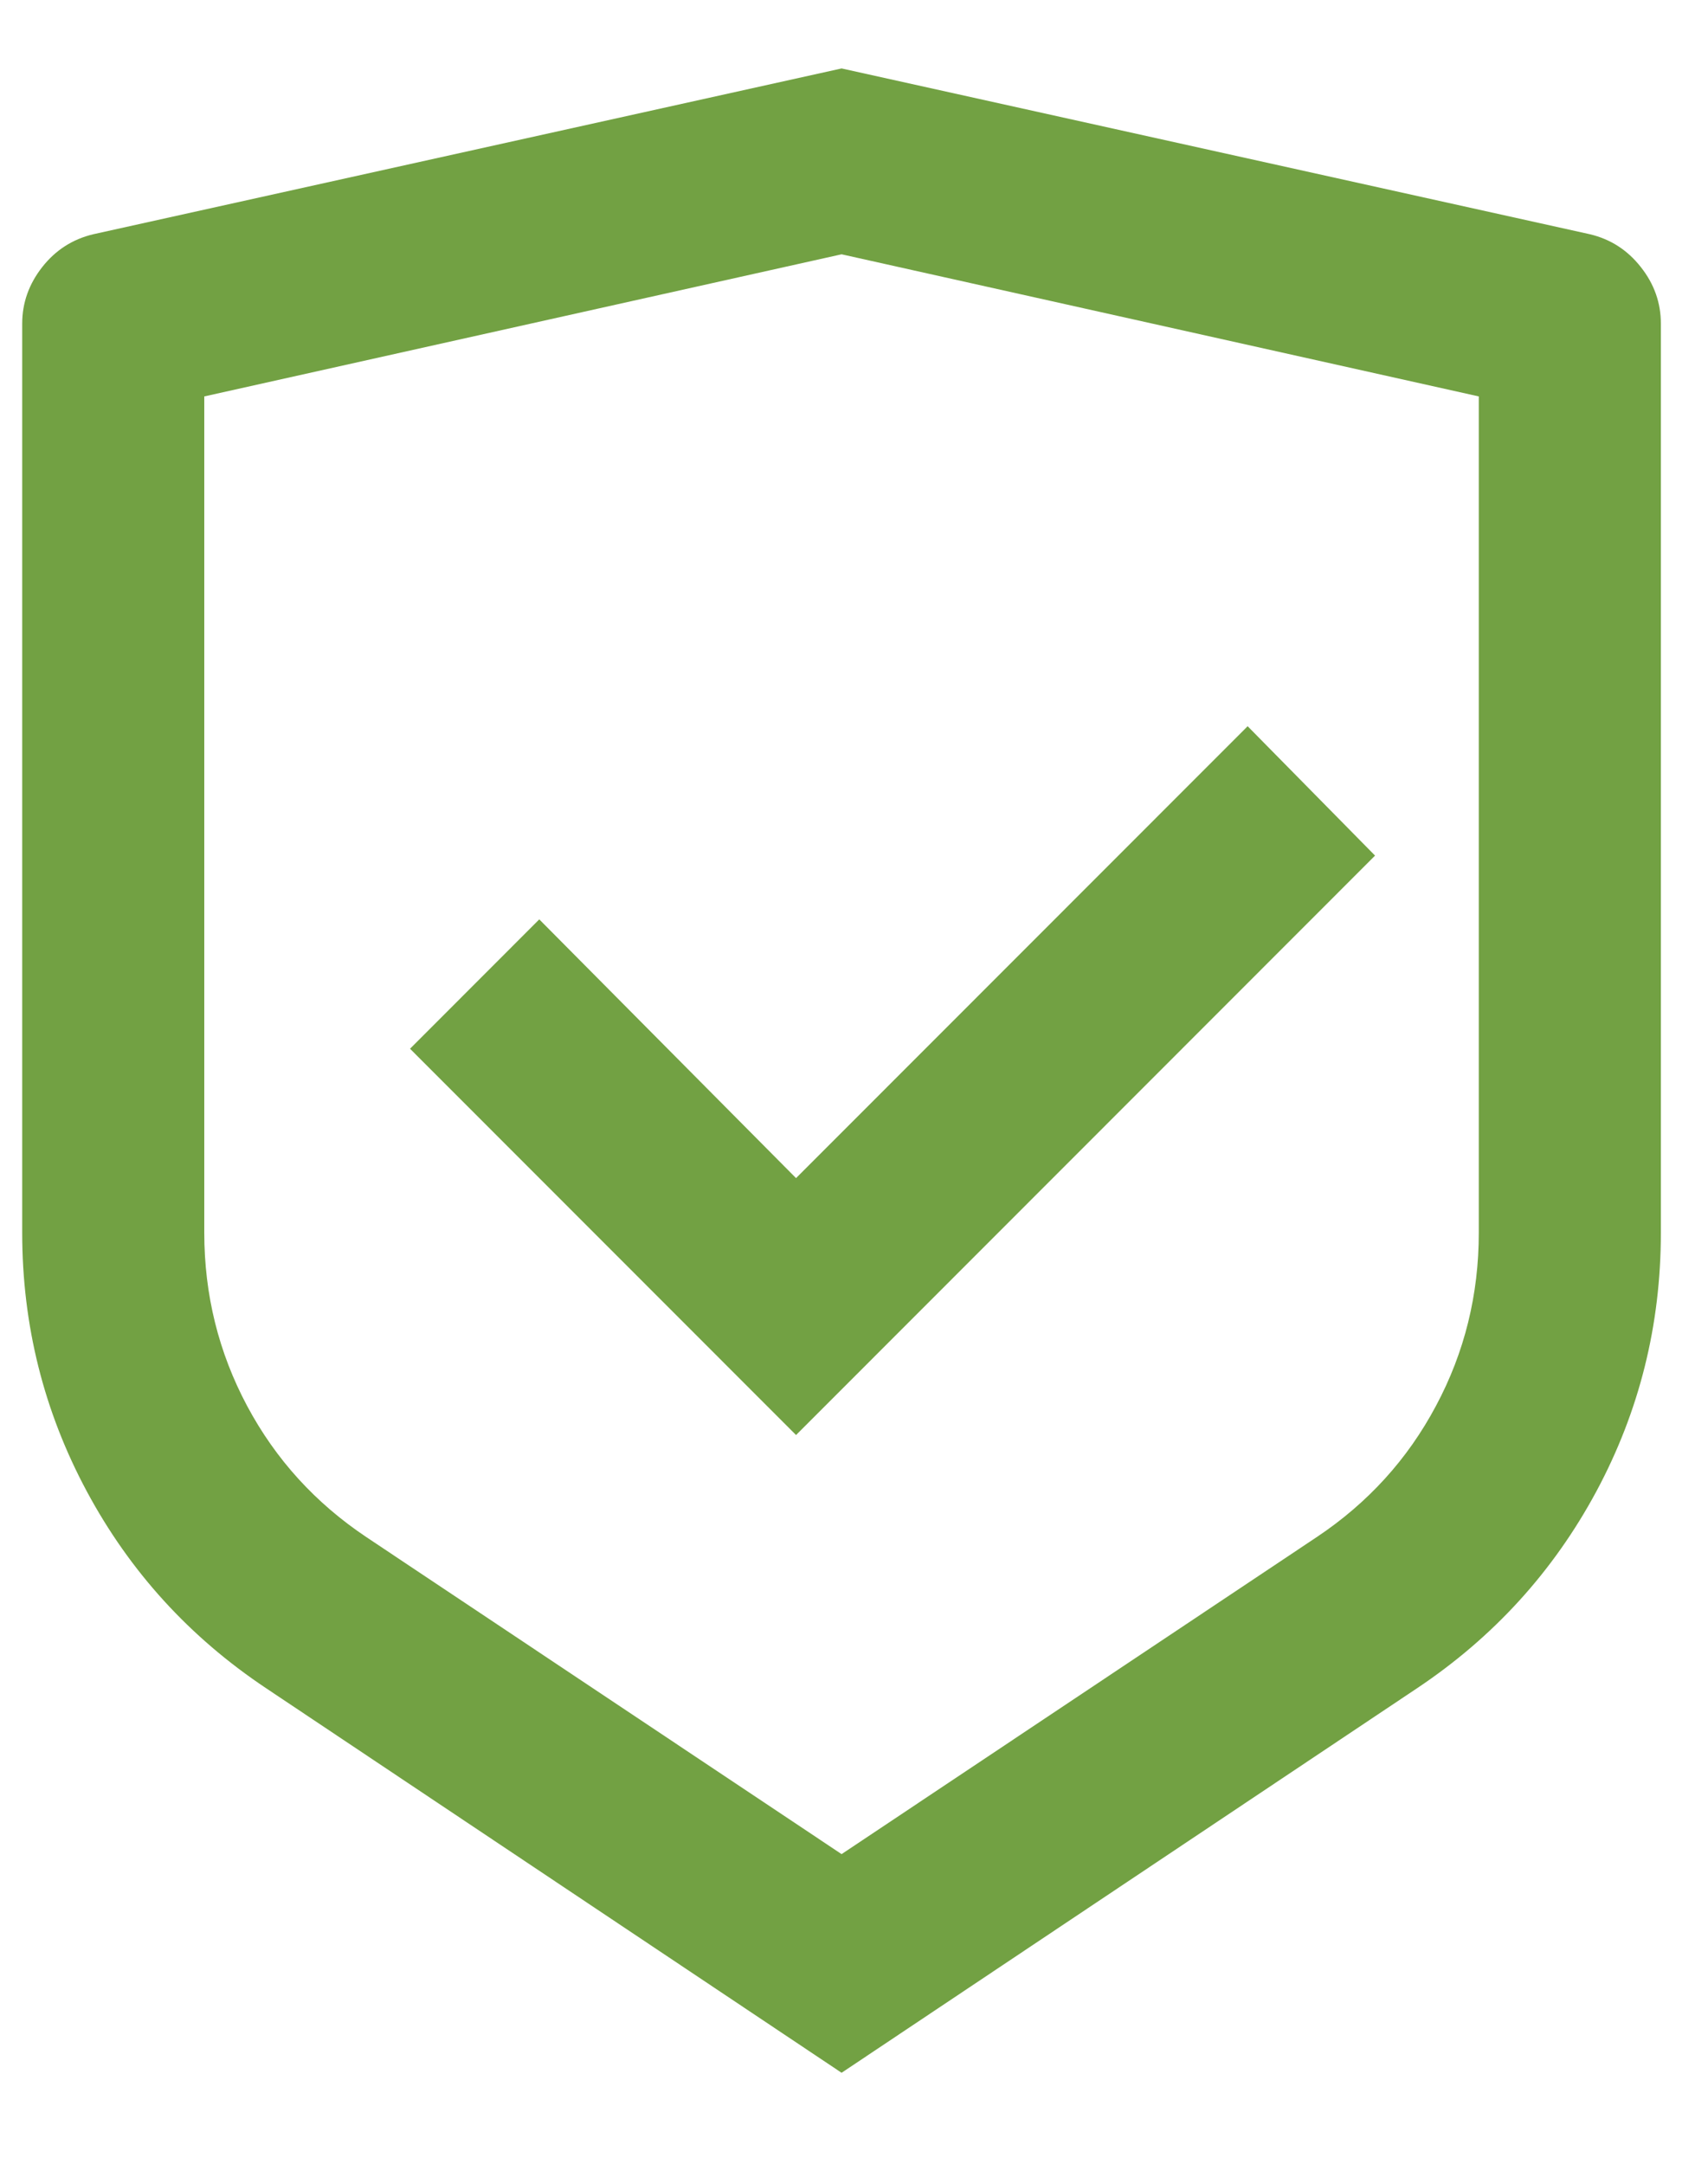 <svg width="15" height="19" viewBox="0 0 15 19" fill="none" xmlns="http://www.w3.org/2000/svg">
<path d="M7.391 0.601L13.963 2.057C14.144 2.1 14.293 2.196 14.41 2.345C14.528 2.494 14.586 2.66 14.586 2.841V10.825C14.586 11.636 14.397 12.393 14.019 13.097C13.64 13.801 13.115 14.377 12.444 14.825L7.391 18.201L2.338 14.825C1.666 14.377 1.141 13.801 0.763 13.097C0.385 12.393 0.195 11.636 0.195 10.825V2.841C0.195 2.66 0.254 2.494 0.371 2.345C0.488 2.196 0.638 2.1 0.819 2.057L7.391 0.601ZM7.391 2.233L1.794 3.481V10.825C1.794 11.369 1.92 11.876 2.17 12.345C2.421 12.815 2.77 13.198 3.217 13.497L7.391 16.281L11.564 13.497C12.012 13.198 12.361 12.815 12.611 12.345C12.862 11.876 12.987 11.369 12.987 10.825V3.481L7.391 2.233ZM10.957 6.377L12.076 7.513L6.991 12.601L3.601 9.209L4.736 8.073L6.991 10.345L10.957 6.377Z" fill="#72A143"/>
</svg>

